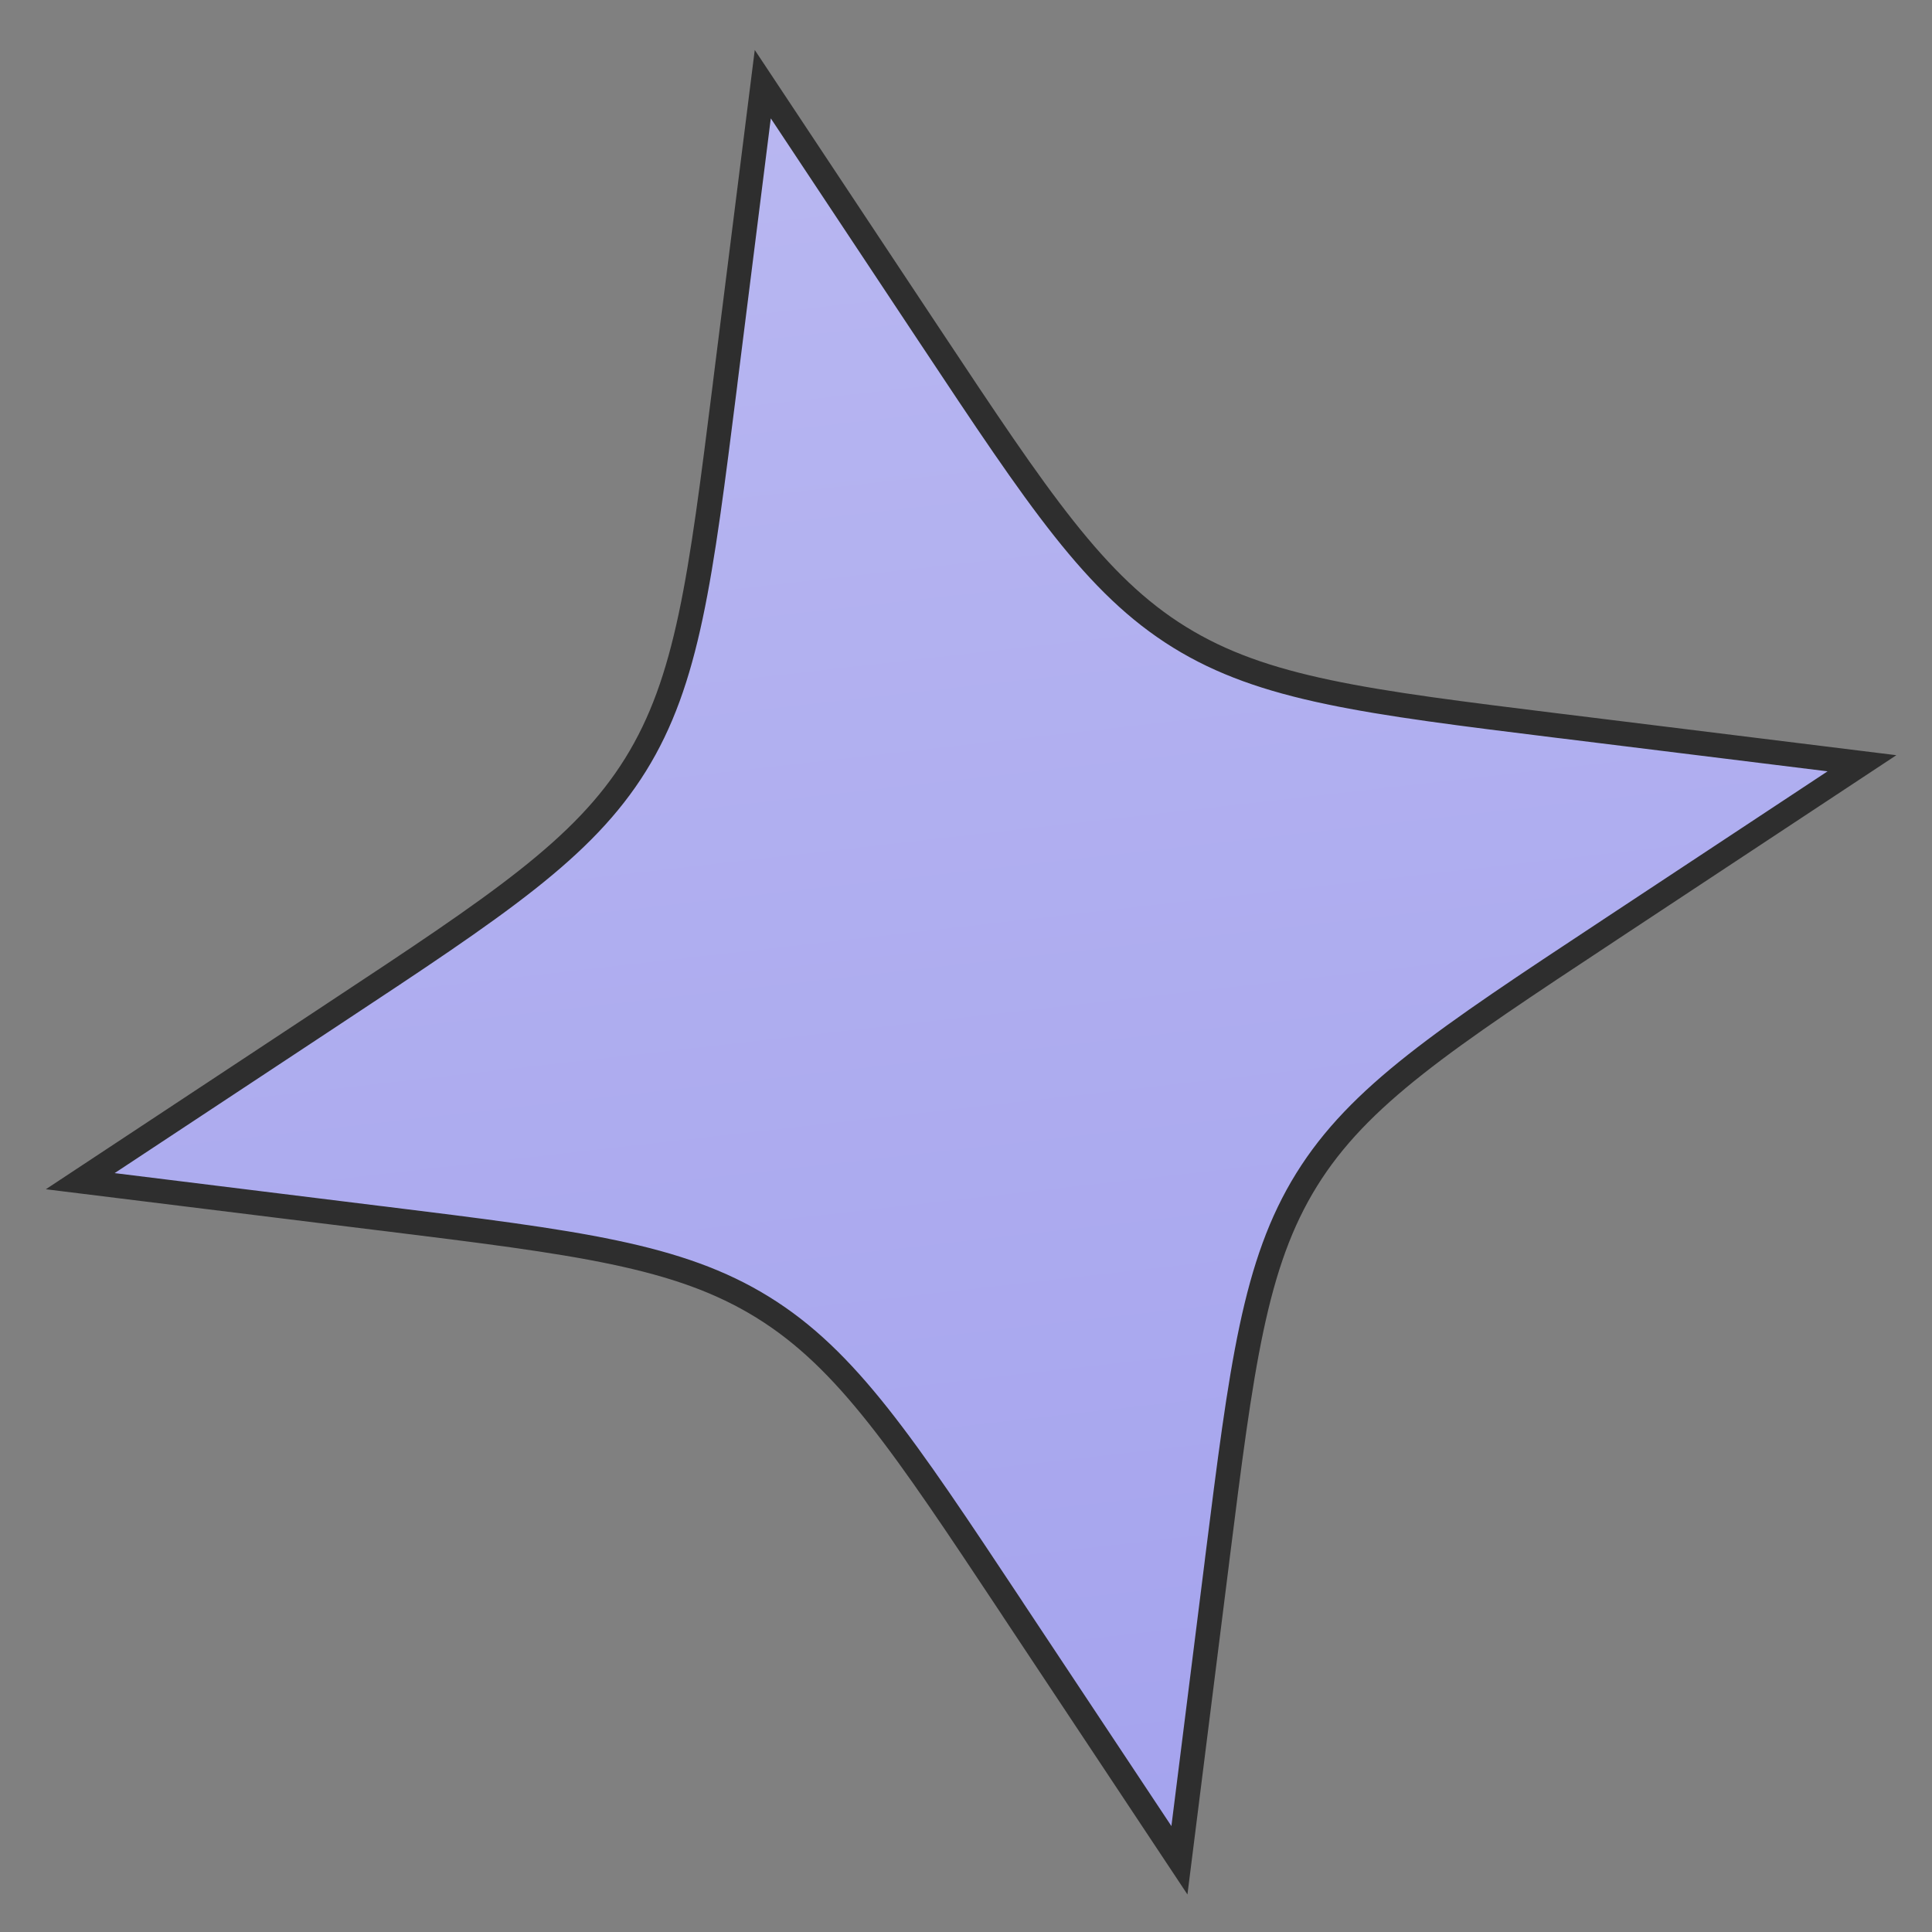 <?xml version="1.0" encoding="UTF-8"?> <svg xmlns="http://www.w3.org/2000/svg" width="32" height="32" viewBox="0 0 32 32" fill="none"><rect x="0" y="0" width="32" height="32" fill="#808080" stroke="none"/> <path d="M20.154 25.889L19.535 30.812L16.791 26.678L16.758 26.627C14.965 23.925 14.029 22.515 12.633 21.652C11.237 20.788 9.558 20.581 6.34 20.183L6.279 20.176L1.329 19.564L5.491 16.815L5.542 16.781C8.248 14.994 9.659 14.061 10.526 12.667C11.392 11.273 11.603 9.594 12.008 6.377L12.015 6.316L12.634 1.394L15.377 5.528L15.411 5.579C17.204 8.28 18.14 9.69 19.536 10.554C20.932 11.417 22.611 11.625 25.829 12.023L25.89 12.03L30.84 12.642L26.678 15.391L26.627 15.425C23.921 17.212 22.509 18.144 21.643 19.538C20.777 20.933 20.566 22.611 20.161 25.829L20.154 25.889Z" fill="url(#paint0_linear_75_148)" stroke="#2E2E2E" stroke-width="0.405"></path> <defs> <linearGradient id="paint0_linear_75_148" x1="44.075" y1="151.298" x2="14.783" y2="-107.112" gradientUnits="userSpaceOnUse"> <stop stop-color="#5451DE"></stop> <stop offset="1" stop-color="white"></stop> </linearGradient> </defs> </svg> 
